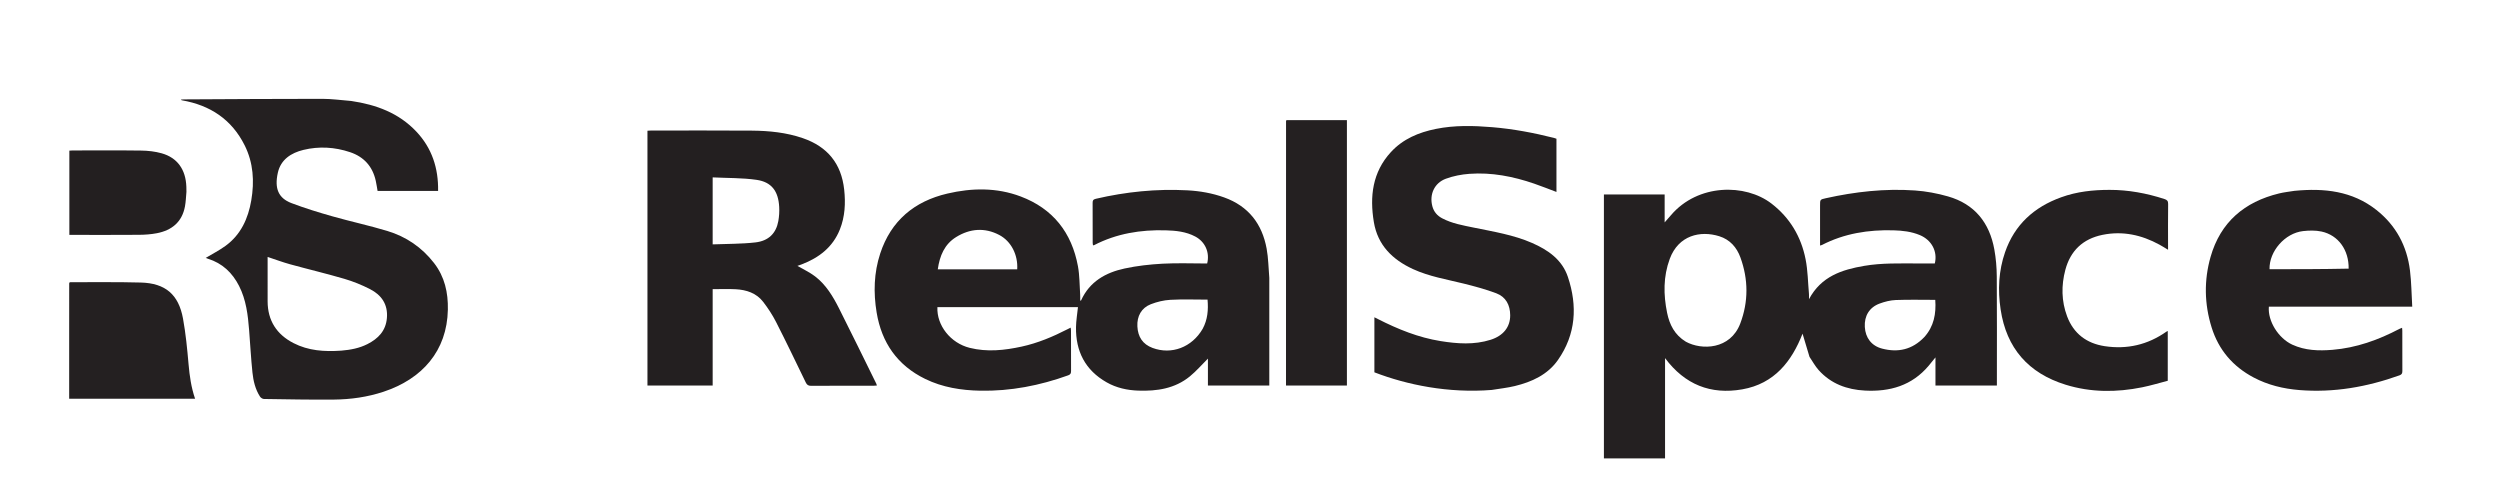 <?xml version="1.0" encoding="UTF-8" standalone="no"?>
<svg
   xmlns:dc="http://purl.org/dc/elements/1.1/"
   xmlns:cc="http://creativecommons.org/ns#"
   xmlns:rdf="http://www.w3.org/1999/02/22-rdf-syntax-ns#"
   xmlns:svg="http://www.w3.org/2000/svg"
   xmlns="http://www.w3.org/2000/svg"
   xmlns:sodipodi="http://sodipodi.sourceforge.net/DTD/sodipodi-0.dtd"
   xmlns:inkscape="http://www.inkscape.org/namespaces/inkscape"
   version="1.1"
   id="Layer_1"
   x="0px"
   y="0px"
   width="100%"
   viewBox="0 0 3140 632"
   enable-background="new 0 0 3140 632"
   xml:space="preserve"
   sodipodi:docname="RS_Logo_inline.svg"
   inkscape:version="0.92.5 (2060ec1f9f, 2020-04-08)"><defs
   id="defs3985" /><sodipodi:namedview
   pagecolor="#ffffff"
   bordercolor="#666666"
   borderopacity="1"
   objecttolerance="10"
   gridtolerance="10"
   guidetolerance="10"
   inkscape:pageopacity="0"
   inkscape:pageshadow="2"
   inkscape:window-width="1401"
   inkscape:window-height="739"
   id="namedview3983"
   showgrid="false"
   inkscape:pagecheckerboard="true"
   inkscape:zoom="0.31617131"
   inkscape:cx="612.71612"
   inkscape:cy="-195.70973"
   inkscape:window-x="445"
   inkscape:window-y="203"
   inkscape:window-maximized="0"
   inkscape:current-layer="Layer_1" />

<path
   fill="#242021"
   opacity="1"
   stroke="none"
   d=" M2272.736,448.204   C2269.606,437.898 2266.64,427.932 2264.005,419.076   C2250.56,453.504 2228.877,481.926 2188.247,489.031   C2148.659,495.953 2116.162,483.122 2091.302,449.78   C2091.302,492.339 2091.302,533.853 2091.302,575.726   C2065.51,575.726 2040.144,575.726 2014.51,575.726   C2014.51,465.27 2014.51,354.88 2014.51,244.244   C2039.962,244.244 2065.211,244.244 2090.797,244.244   C2090.797,255.529 2090.797,266.795 2090.797,279.331   C2093.98,275.703 2096.434,272.967 2098.822,270.174   C2132.661,230.591 2192.184,230.421 2225.009,255.704   C2248.164,273.538 2262.211,297.294 2267.818,325.605   C2270.64,339.858 2270.766,354.647 2272.065,369.197   C2272.219,370.925 2272.086,372.679 2272.086,375.799   C2287.39,347.07 2313.396,338.726 2341.452,333.922   C2363.751,330.103 2386.27,330.928 2408.744,330.891   C2415.892,330.879 2423.041,330.889 2430.121,330.889   C2433.821,315.906 2426.169,301.486 2411.358,295.29   C2400.749,290.851 2389.479,289.586 2378.171,289.279   C2346.813,288.428 2316.529,293.163 2288.297,307.728   C2287.753,308.008 2287.104,308.085 2285.988,308.406   C2285.988,306.418 2285.988,304.817 2285.988,303.215   C2285.988,288.218 2285.99,273.22 2285.989,258.222   C2285.989,250.593 2285.983,250.578 2293.147,248.985   C2330.044,240.783 2367.377,236.605 2405.127,239.223   C2419.106,240.192 2433.215,242.84 2446.7,246.695   C2480.14,256.254 2498.822,279.723 2504.894,313.355   C2506.893,324.43 2507.854,335.827 2507.941,347.087   C2508.281,391.411 2508.083,435.739 2508.085,480.066   C2508.085,481.378 2508.085,482.689 2508.085,484.258   C2482.324,484.258 2456.893,484.258 2430.942,484.258   C2430.942,472.788 2430.942,461.433 2430.942,448.892   C2427.575,453.033 2425.042,456.243 2422.409,459.369   C2401.417,484.306 2373.746,492.2 2342.408,490.567   C2319.782,489.389 2299.705,482.081 2284.259,464.863   C2279.866,459.967 2276.653,454.013 2272.736,448.204  M2117.424,429.182   C2137.153,440.043 2173.308,439.234 2185.787,406.286   C2196.166,378.884 2195.985,350.921 2185.967,323.365   C2181.345,310.654 2172.771,300.88 2159.44,296.718   C2135.537,289.255 2108.171,295.536 2097.212,325.141   C2089.009,347.298 2089.208,370.116 2093.896,392.959   C2096.926,407.726 2103.31,420.6 2117.424,429.182  M2416.913,423.408   C2429.019,410.009 2431.934,393.958 2430.691,376.626   C2413.973,376.626 2397.52,376.198 2381.106,376.831   C2374.276,377.094 2367.262,378.886 2360.806,381.268   C2347.858,386.047 2341.441,396.834 2342.209,410.61   C2342.972,424.305 2350.631,434.394 2363.878,437.846   C2383.881,443.06 2401.749,439.251 2416.913,423.408  z"
   id="path3948" />
<path
   fill="#242021"
   opacity="1"
   stroke="none"
   d=" M1594.243,349   C1594.243,394.306 1594.243,439.112 1594.243,484.213   C1568.494,484.213 1543.076,484.213 1517.144,484.213   C1517.144,472.851 1517.144,461.489 1517.144,450.416   C1509.548,457.974 1502.614,466.064 1494.497,472.71   C1475.667,488.127 1453.095,491.441 1429.637,490.622   C1415.694,490.135 1402.248,487.193 1389.989,480.236   C1363.055,464.953 1350.959,441.232 1351.466,410.791   C1351.603,402.562 1353.04,394.354 1353.916,385.78   C1295.437,385.78 1236.41,385.78 1177.385,385.78   C1176.35,408.714 1193.889,430.886 1217.914,436.892   C1239.791,442.36 1261.526,440.038 1283.166,435.332   C1303.436,430.923 1322.372,422.935 1340.76,413.524   C1341.916,412.933 1343.074,412.343 1344.725,411.5   C1344.914,412.926 1345.168,413.96 1345.17,414.995   C1345.196,431.992 1345.126,448.989 1345.251,465.985   C1345.272,468.874 1344.557,470.364 1341.636,471.416   C1305.954,484.263 1269.273,491.431 1231.263,490.719   C1207.296,490.269 1183.899,486.581 1162.082,475.949   C1127.081,458.89 1107.338,430.435 1101.056,392.5   C1096.93,367.581 1097.597,342.657 1105.529,318.475   C1119.065,277.204 1148.396,252.821 1189.915,243.121   C1220.689,235.932 1251.807,235.417 1281.861,246.726   C1322.495,262.015 1346.116,292.118 1353.91,334.451   C1356.064,346.152 1355.875,358.288 1356.693,370.229   C1356.859,372.661 1356.717,375.114 1356.717,377.677   C1357.367,377.467 1357.796,377.457 1357.872,377.287   C1368.521,353.676 1388.653,342.381 1412.43,337.24   C1428.112,333.849 1444.287,332.061 1460.329,331.188   C1478.924,330.176 1497.616,330.953 1516.203,330.953   C1519.655,317.111 1513.75,303.724 1501.271,297.089   C1489.628,290.897 1476.82,289.633 1464.009,289.281   C1432.642,288.418 1402.373,293.3 1374.17,307.915   C1373.894,308.058 1373.526,308.023 1372.814,308.129   C1372.673,307.063 1372.413,306.005 1372.411,304.946   C1372.383,288.283 1372.447,271.619 1372.333,254.956   C1372.312,251.866 1372.902,250.483 1376.41,249.667   C1414.246,240.874 1452.529,236.973 1491.324,239.047   C1507.124,239.892 1522.683,242.604 1537.67,248.008   C1568.068,258.968 1585.195,281.167 1590.897,312.292   C1593.073,324.167 1593.188,336.42 1594.243,349  M1510.562,412.985   C1516.795,401.471 1517.808,389.133 1516.676,376.329   C1500.879,376.329 1485.389,375.714 1469.981,376.576   C1461.692,377.039 1453.179,379.093 1445.418,382.107   C1433.565,386.712 1427.905,397.193 1428.549,409.955   C1429.208,422.989 1435.087,432.331 1447.624,437   C1471.442,445.87 1497.045,436.302 1510.562,412.985  M1210.5,338.253   C1232.888,338.253 1255.275,338.253 1277.617,338.253   C1278.744,320.302 1270.125,303.017 1255.037,295.105   C1236.788,285.535 1218.29,287.044 1200.998,297.687   C1186.279,306.746 1180.248,321.315 1177.86,338.253   C1188.907,338.253 1199.204,338.253 1210.5,338.253  z"
   id="path3950" />
<path
   fill="#242021"
   opacity="1"
   stroke="none"
   d=" M441.117,126.82   C472.54,131.466 500.857,141.871 522.905,165.25   C542.527,186.054 550.734,211.204 550.244,239.841   C524.829,239.841 499.589,239.841 474.249,239.841   C473.497,235.603 472.894,231.357 471.976,227.181   C467.998,209.097 457.149,196.964 439.656,191.112   C420.468,184.692 400.767,183.515 381.129,188.265   C365.642,192.01 352.675,200.395 348.984,216.89   C344.527,236.811 349.714,248.881 366.051,255.098   C382.91,261.514 400.241,266.808 417.608,271.74   C440.434,278.223 463.696,283.21 486.401,290.063   C510.027,297.195 529.818,310.571 545.14,330.346   C558.579,347.689 562.928,367.535 562.518,388.855   C561.521,440.842 530.13,475.997 481.744,492.017   C461.494,498.721 440.588,501.672 419.415,501.874   C390.095,502.154 360.765,501.549 331.443,501.115   C329.762,501.09 327.495,499.591 326.542,498.109   C320.661,488.954 318.194,478.496 317.083,467.937   C315.222,450.233 314.298,432.432 312.897,414.678   C311.39,395.567 309.164,376.608 300.288,359.162   C291.833,342.544 279.276,330.638 261.219,325.006   C260.126,324.665 259.08,324.174 258.417,323.913   C266.675,318.942 275.46,314.497 283.306,308.765   C302.577,294.686 311.748,274.385 315.607,251.609   C319.63,227.861 318.269,204.429 307.247,182.443   C290.948,149.93 263.911,132.146 228.599,126.006   C228.128,125.924 227.667,125.785 227.17,125.063   C228.581,124.981 229.99,124.833 231.401,124.826   C289.221,124.544 347.04,124.112 404.86,124.137   C416.8,124.142 428.739,125.854 441.117,126.82  M428.863,440.381   C440.198,439.439 451.28,437.378 461.518,432.184   C475.011,425.338 484.589,415.552 485.949,399.487   C487.401,382.331 479.196,370.549 464.777,363.161   C454.517,357.903 443.636,353.479 432.577,350.234   C409.995,343.608 387.062,338.189 364.367,331.938   C354.993,329.357 345.857,325.913 336.128,322.702   C336.128,324.777 336.128,326.397 336.128,328.017   C336.127,344.838 336.091,361.66 336.134,378.481   C336.196,402.634 347.473,420.042 368.661,430.938   C387.291,440.519 407.447,441.93 428.863,440.381  z"
   id="path3952" />
<path
   fill="#231F20"
   opacity="1"
   stroke="none"
   d=" M895.111,384   C895.111,417.645 895.111,450.79 895.111,484.222   C867.713,484.222 840.628,484.222 813.2,484.222   C813.2,377.651 813.2,271.098 813.2,164.189   C814.532,164.117 815.972,163.97 817.413,163.969   C859.743,163.964 902.076,163.741 944.404,164.077   C966.073,164.249 987.578,166.389 1008.3,173.516   C1039.237,184.155 1056.757,205.435 1060.301,238.16   C1062.157,255.294 1061.297,272.119 1054.869,288.224   C1046.009,310.423 1028.72,323.705 1007.015,332.011   C1004.85,332.839 1002.651,333.577 1001.549,333.97   C1008.65,338.116 1016.856,341.858 1023.832,347.204   C1037.467,357.654 1046.196,372.239 1053.798,387.29   C1069.671,418.715 1085.07,450.38 1100.65,481.952   C1100.931,482.522 1101.053,483.17 1101.387,484.215   C1099.841,484.319 1098.6,484.474 1097.358,484.475   C1071.193,484.496 1045.027,484.425 1018.863,484.595   C1015.367,484.617 1013.574,483.536 1012.064,480.42   C999.744,454.99 987.516,429.509 974.688,404.335   C970.189,395.506 964.641,387.07 958.599,379.202   C950.005,368.013 937.451,363.983 923.88,363.279   C914.578,362.796 905.231,363.186 895.111,363.186   C895.111,370 895.111,376.75 895.111,384  M895.108,256.5   C895.108,272.936 895.108,289.371 895.108,306.934   C913.367,306.196 931.208,306.487 948.784,304.474   C965.476,302.563 974.814,292.896 977.563,277.725   C978.622,271.885 978.996,265.783 978.672,259.855   C977.59,240.023 969.068,228.563 950.139,225.87   C932.181,223.315 913.801,223.717 895.108,222.793   C895.108,234.599 895.108,245.049 895.108,256.5  z"
   id="path3954" />
<path
   fill="#242021"
   opacity="1"
   stroke="none"
   d=" M1873.572,489.772   C1819.197,494.091 1767.225,483.441 1726.235,467.63   C1726.235,444.89 1726.235,422.101 1726.235,398.494   C1728.044,399.405 1729.442,400.103 1730.835,400.81   C1755.819,413.489 1781.61,423.963 1809.448,428.416   C1830.435,431.773 1851.517,433.32 1872.222,426.764   C1888.238,421.692 1896.866,410.639 1896.805,396.025   C1896.752,383.177 1891.413,372.889 1879.281,368.336   C1865.99,363.349 1852.168,359.615 1838.366,356.19   C1816.958,350.877 1795.092,347.325 1774.816,338.02   C1748.942,326.146 1730.353,307.894 1725.551,278.92   C1720.235,246.846 1723.74,216.343 1746.911,191.089   C1762.129,174.503 1781.918,166.255 1803.556,161.898   C1826.965,157.185 1850.534,157.772 1874.172,159.734   C1900.422,161.913 1926.184,166.77 1951.686,173.186   C1952.78,173.462 1953.837,173.889 1954.909,174.246   C1954.909,196.571 1954.909,218.69 1954.909,241.098   C1945.405,237.534 1936.217,233.842 1926.865,230.628   C1900.525,221.574 1873.478,216.309 1845.554,218.335   C1835.578,219.059 1825.354,221.038 1815.995,224.487   C1801.473,229.839 1795.091,244.362 1799.045,259.108   C1800.876,265.939 1805.08,270.86 1811.26,274.135   C1823.784,280.774 1837.584,283.093 1851.241,285.907   C1875.94,290.996 1900.948,294.945 1924.29,305.152   C1944.426,313.957 1962.031,326.151 1969.282,347.854   C1981.45,384.272 1979.408,419.786 1956.843,452.065   C1943.811,470.708 1923.985,479.677 1902.51,484.89   C1893.177,487.155 1883.533,488.136 1873.572,489.772  z"
   id="path3956" />
<path
   fill="#242021"
   opacity="1"
   stroke="none"
   d=" M2881.724,239.707   C2919.129,236.065 2954.443,239.763 2984.83,263.768   C3009.416,283.19 3023.167,308.996 3026.945,339.852   C3028.759,354.665 3028.86,369.687 3029.772,385.207   C2969.057,385.207 2909.346,385.207 2849.682,385.207   C2848.184,403.273 2861.612,424.813 2879.119,432.884   C2895.223,440.308 2912.266,440.792 2929.51,439.385   C2959.503,436.936 2987.174,426.999 3013.603,413.108   C3014.585,412.592 3015.657,412.25 3017.032,411.686   C3017.146,413.197 3017.302,414.307 3017.302,415.416   C3017.316,432.249 3017.253,449.082 3017.361,465.913   C3017.379,468.746 3016.804,470.345 3013.818,471.414   C2973.087,486.006 2931.282,493.413 2887.951,489.909   C2867.935,488.29 2848.586,483.642 2830.654,474.168   C2804.533,460.369 2786.626,439.532 2777.813,411.298   C2768.656,381.966 2768.092,352.154 2776.463,322.712   C2788.905,278.95 2819.096,253.487 2862.619,242.931   C2868.734,241.448 2875.048,240.785 2881.724,239.707  M2949.891,337.405   C2950.318,314.226 2937.051,295.402 2915.851,290.82   C2908.412,289.212 2900.303,289.393 2892.667,290.251   C2869.829,292.818 2849.943,315.695 2850.531,338.122   C2883.435,338.122 2916.347,338.122 2949.891,337.405  z"
   id="path3958" />
<path
   fill="#242021"
   opacity="1"
   stroke="none"
   d=" M2588.806,247.802   C2608.675,240.584 2628.945,238.516 2649.506,238.481   C2673.154,238.441 2696.094,242.685 2718.543,249.971   C2721.83,251.037 2723.235,252.393 2723.182,256.176   C2722.933,273.667 2723.076,291.163 2723.079,308.657   C2723.08,310.084 2723.079,311.512 2723.079,313.71   C2719.016,311.285 2715.719,309.166 2712.286,307.294   C2689.809,295.042 2666.05,289.773 2640.632,294.994   C2616.167,300.02 2600.468,314.866 2594.068,338.933   C2588.865,358.502 2589.118,378.232 2596.273,397.303   C2604.41,418.99 2620.799,431.332 2643.407,434.772   C2671.562,439.056 2697.599,433.073 2721.014,416.544   C2721.394,416.276 2721.85,416.115 2722.701,415.689   C2722.701,436.339 2722.701,456.691 2722.701,478.249   C2712.316,480.933 2701.569,484.233 2690.602,486.446   C2658.316,492.958 2626.032,492.999 2594.377,483.186   C2547.693,468.715 2520.054,437.328 2512.773,388.638   C2509.126,364.242 2510.269,340.084 2518.376,316.71   C2530.295,282.341 2554.564,260.144 2588.806,247.802  z"
   id="path3960" />
<path
   fill="#242021"
   opacity="1"
   stroke="none"
   d=" M1615.219,417   C1615.234,328.364 1615.249,240.229 1615.28,152.093   C1615.28,151.794 1615.514,151.495 1615.761,150.903   C1640.906,150.903 1666.168,150.903 1691.717,150.903   C1691.717,261.817 1691.717,372.884 1691.717,484.231   C1666.493,484.231 1641.234,484.231 1615.219,484.231   C1615.219,461.965 1615.219,439.732 1615.219,417  z"
   id="path3962" />
<path
   fill="#242021"
   opacity="1"
   stroke="none"
   d=" M86.873,424   C86.881,401.004 86.888,378.509 86.907,356.013   C86.908,355.691 87.055,355.368 87.161,354.93   C87.539,354.772 87.977,354.427 88.414,354.428   C117.904,354.507 147.41,354.068 176.882,354.867   C207.698,355.702 224.311,369.796 229.86,400.125   C233.323,419.049 235.152,438.317 236.835,457.507   C238.118,472.14 240.126,486.511 245.039,500.852   C192.311,500.852 139.838,500.852 86.873,500.852   C86.873,475.39 86.873,449.945 86.873,424  z"
   id="path3964" />
<path
   fill="#231F20"
   opacity="1"
   stroke="none"
   d=" M234.167,241.01   C233.576,247.439 233.4,253.458 232.307,259.305   C228.641,278.924 215.748,289.332 196.94,292.938   C189.64,294.337 182.081,294.865 174.632,294.926   C147.163,295.152 119.691,295.016 92.22,295.016   C90.593,295.016 88.967,295.016 87.11,295.016   C87.11,259.604 87.11,224.56 87.11,189.208   C88.44,189.123 89.719,188.972 90.998,188.971   C119.801,188.959 148.607,188.711 177.404,189.118   C185.965,189.239 194.776,190.221 202.991,192.524   C222.775,198.071 233.307,212.959 234.061,234.527   C234.13,236.523 234.129,238.522 234.167,241.01  z"
   id="path3966" />







</svg>